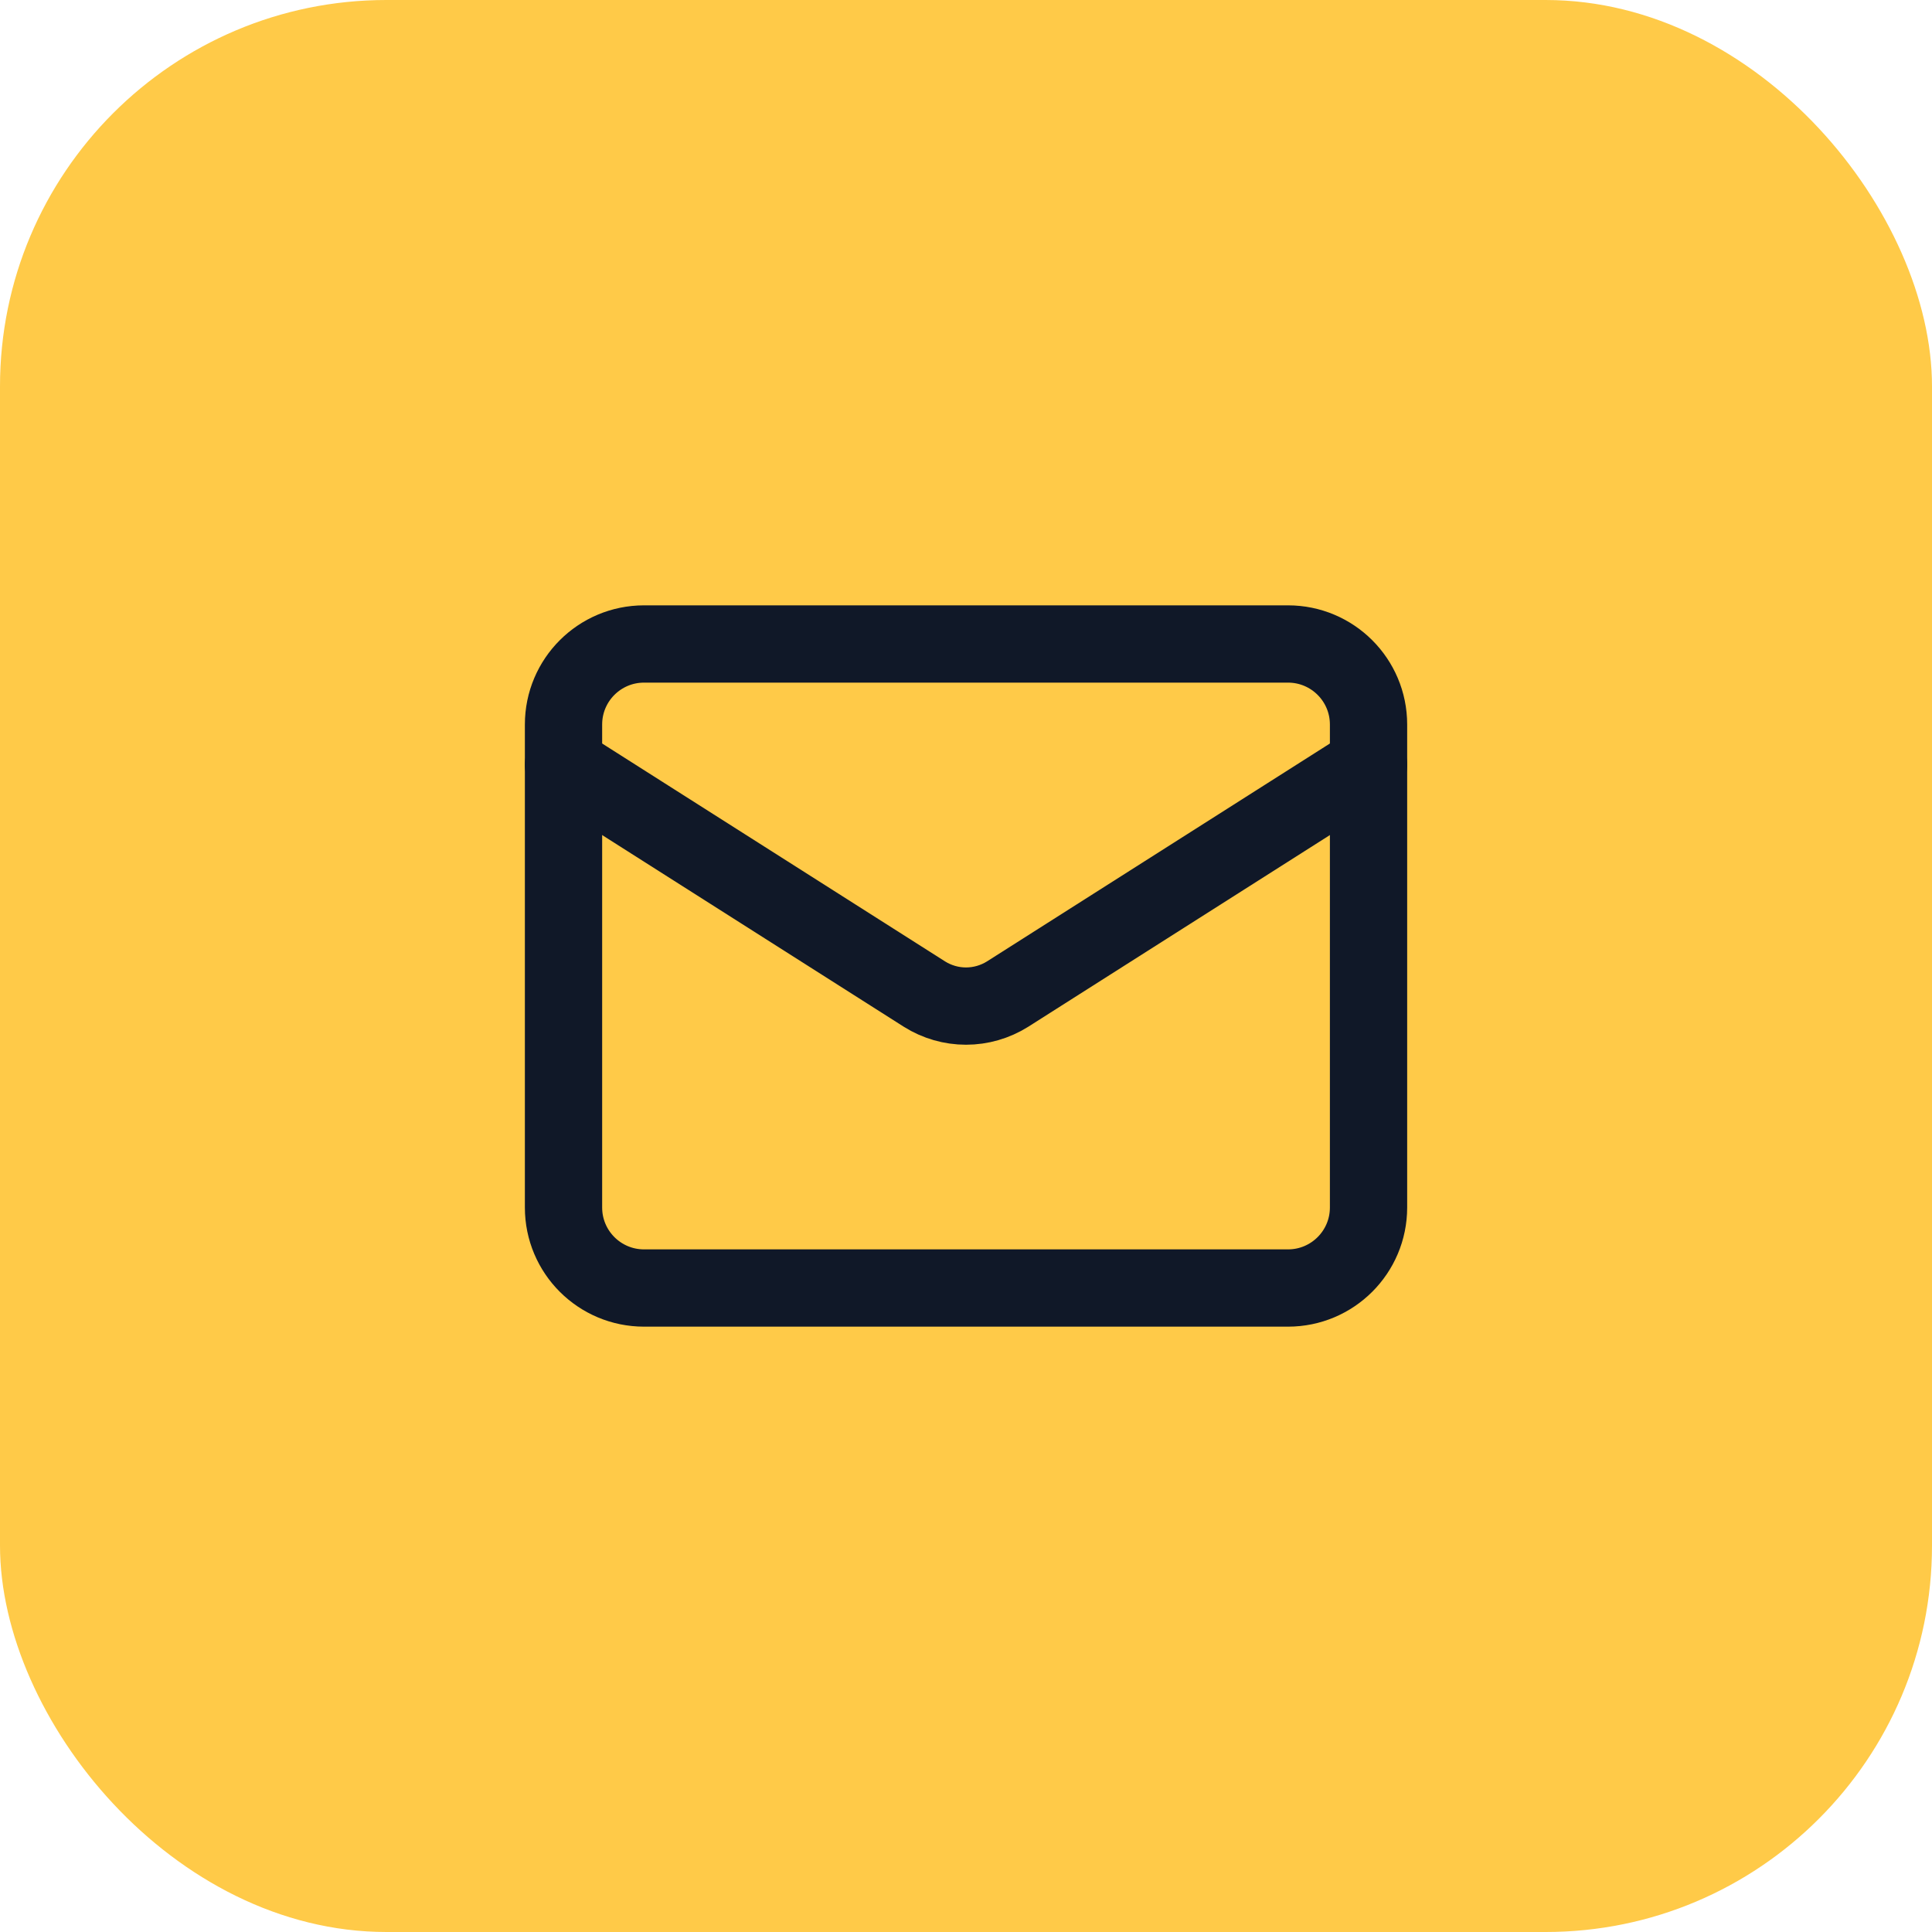 <svg xmlns="http://www.w3.org/2000/svg" width="40" height="40" viewBox="0 0 40 40" fill="none"><rect width="40" height="40" rx="8" fill="#FFCA48"></rect><path d="M26.667 13.333H13.334C12.413 13.333 11.667 14.079 11.667 15V25C11.667 25.921 12.413 26.667 13.334 26.667H26.667C27.587 26.667 28.334 25.921 28.334 25V15C28.334 14.079 27.587 13.333 26.667 13.333Z" stroke="#101828" stroke-width="1.6" stroke-linecap="round" stroke-linejoin="round"></path><path d="M28.334 15.833L20.859 20.583C20.601 20.744 20.304 20.83 20 20.83C19.697 20.83 19.399 20.744 19.142 20.583L11.667 15.833" stroke="#101828" stroke-width="1.6" stroke-linecap="round" stroke-linejoin="round"></path></svg>